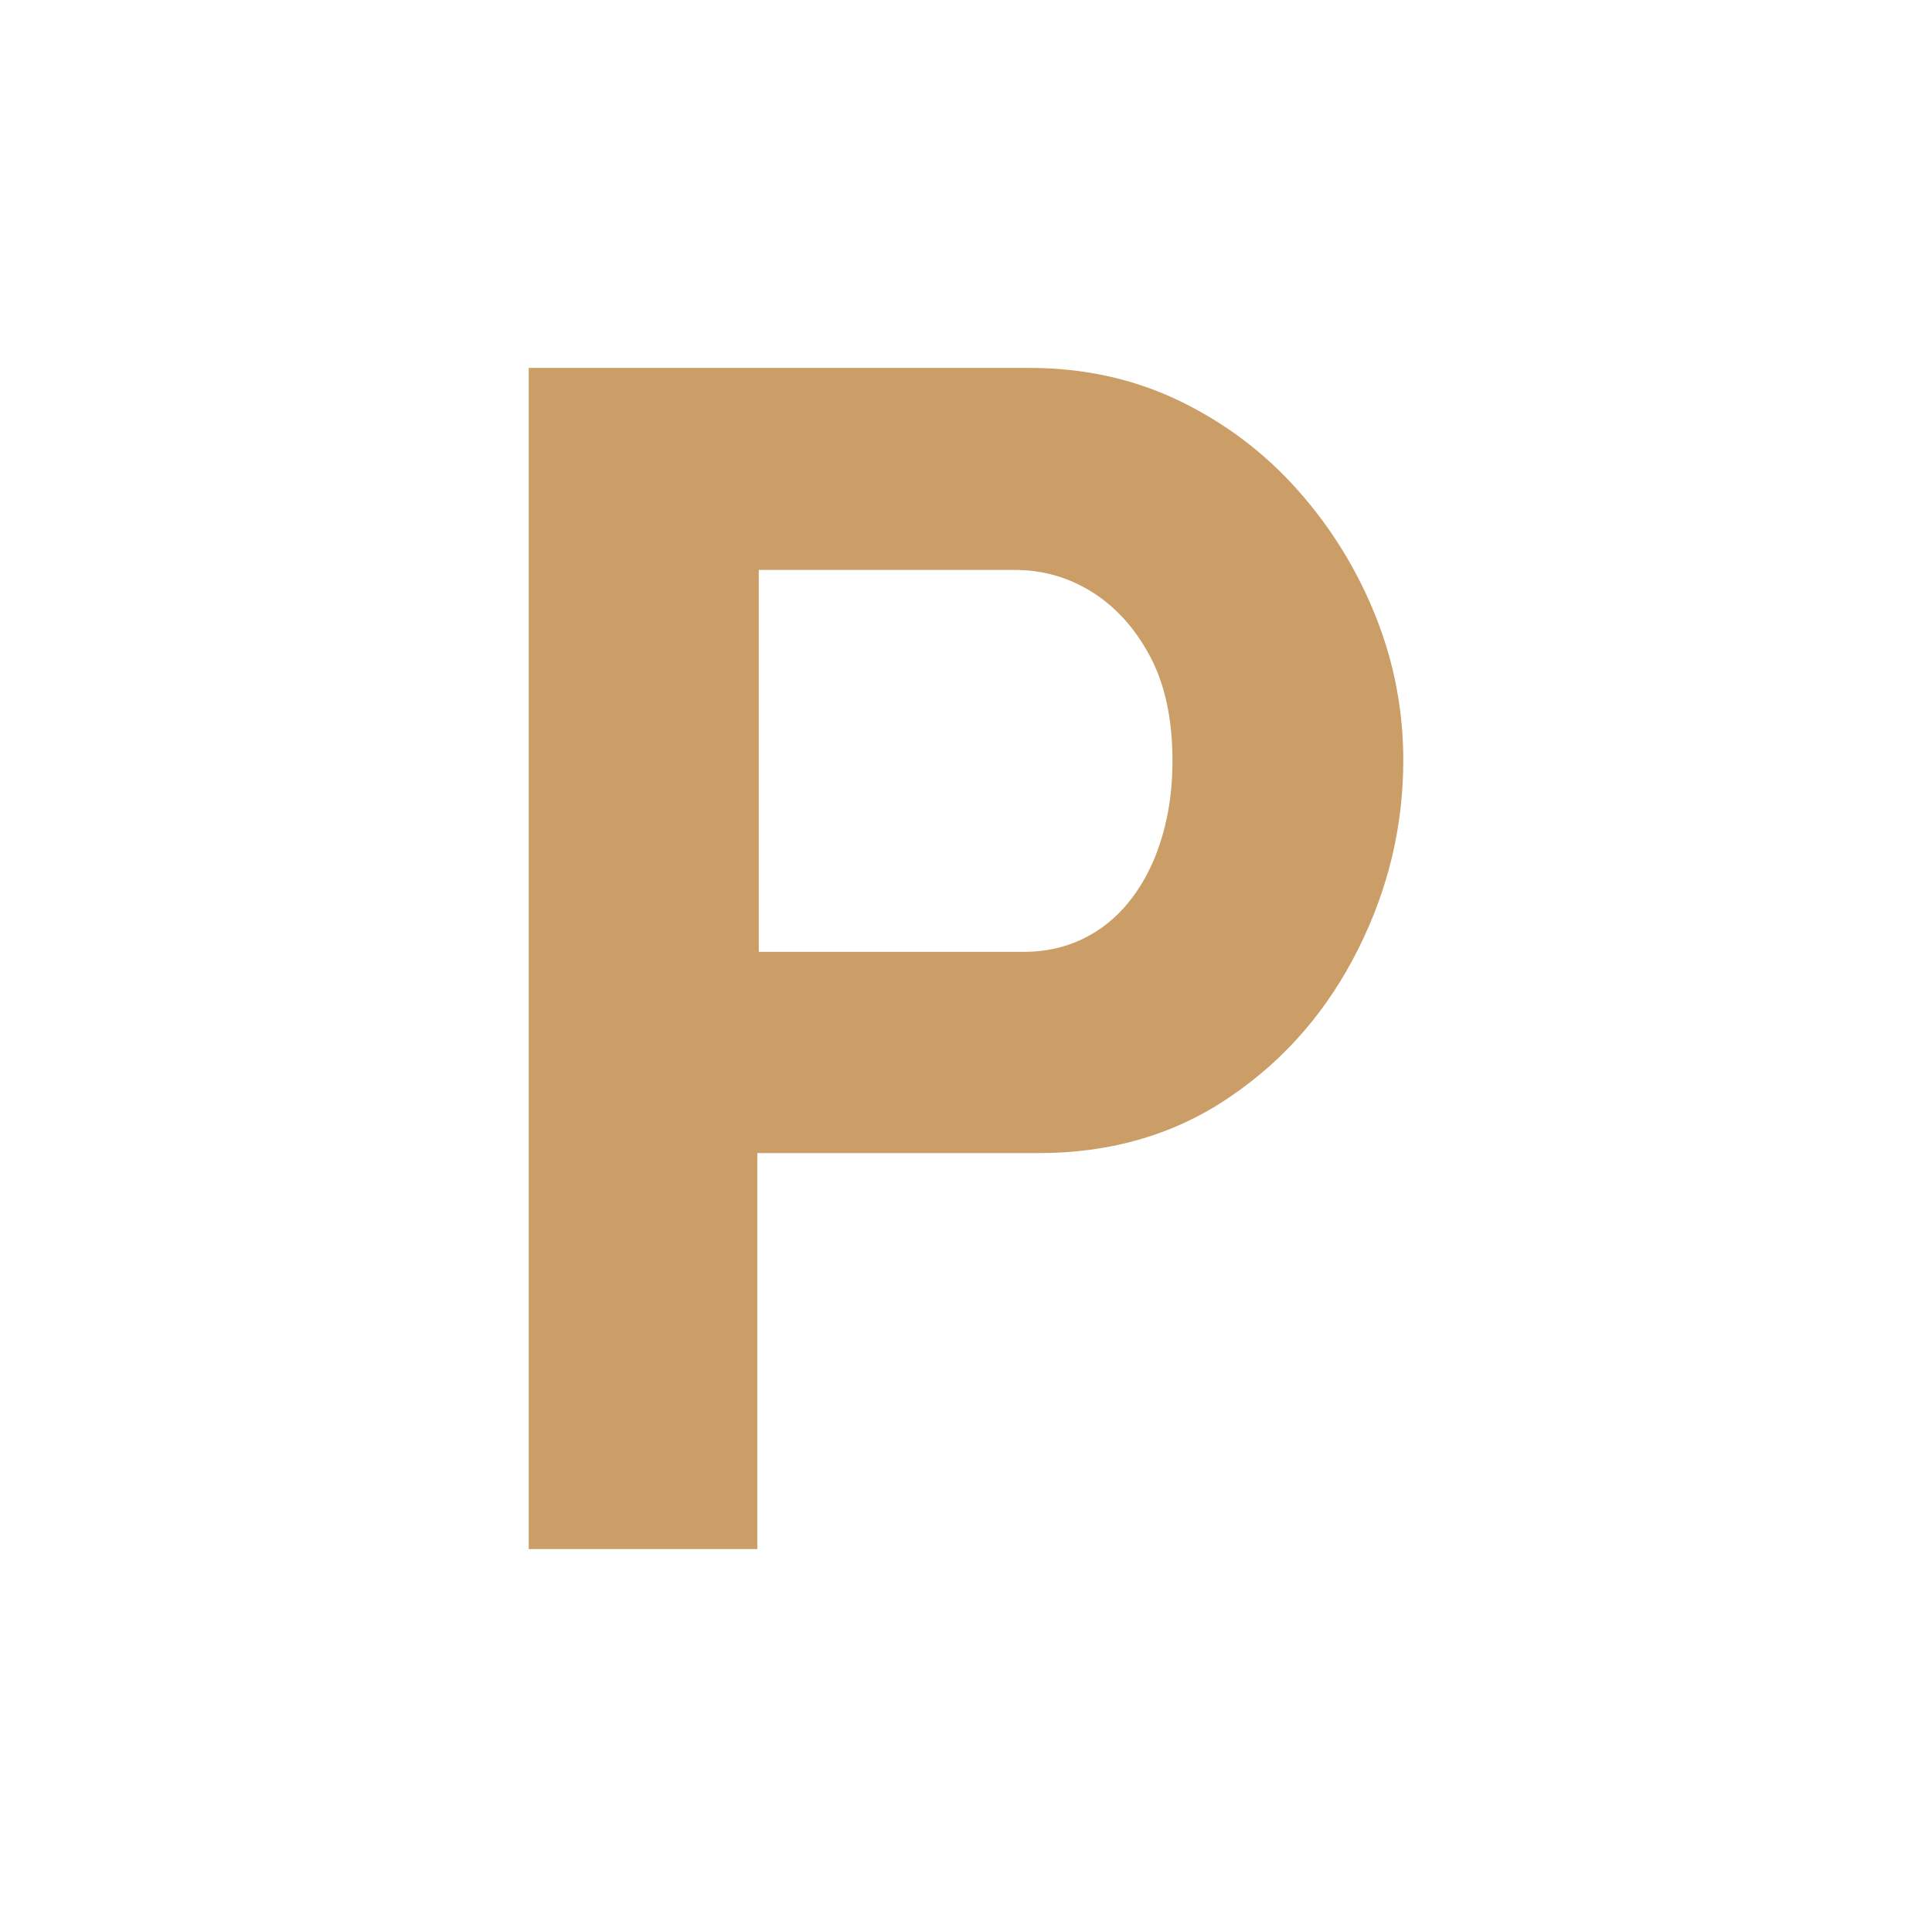 <?xml version="1.0" encoding="utf-8"?>
<!-- Generator: Adobe Illustrator 27.8.0, SVG Export Plug-In . SVG Version: 6.00 Build 0)  -->
<svg version="1.1" id="Capa_1" xmlns="http://www.w3.org/2000/svg" xmlns:xlink="http://www.w3.org/1999/xlink" x="0px" y="0px"
	 viewBox="0 0 262 260" style="enable-background:new 0 0 262 260;" xml:space="preserve">
<style type="text/css">
	.st0{fill:#CA9E66;}
</style>
<g>
	<path class="st0" d="M71.7,210.1V49.9h67.9c7.4,0,14.2,1.5,20.4,4.5s11.6,7.1,16.1,12.2s8,10.8,10.5,17.1
		c2.5,6.3,3.7,12.8,3.7,19.4c0,8.9-2,17.4-6.1,25.6s-9.8,14.9-17.3,20c-7.4,5.1-16.1,7.7-26.1,7.7h-38.1v53.7L71.7,210.1L71.7,210.1
		z M102.8,129.1h36.1c3.9,0,7.4-1.1,10.4-3.2c3-2.1,5.4-5.2,7.1-9.1c1.7-4,2.6-8.5,2.6-13.6c0-5.6-1-10.3-3-14.1
		c-2-3.8-4.7-6.8-7.9-8.8s-6.7-3-10.5-3h-34.7v51.8H102.8z"/>
</g>
</svg>
